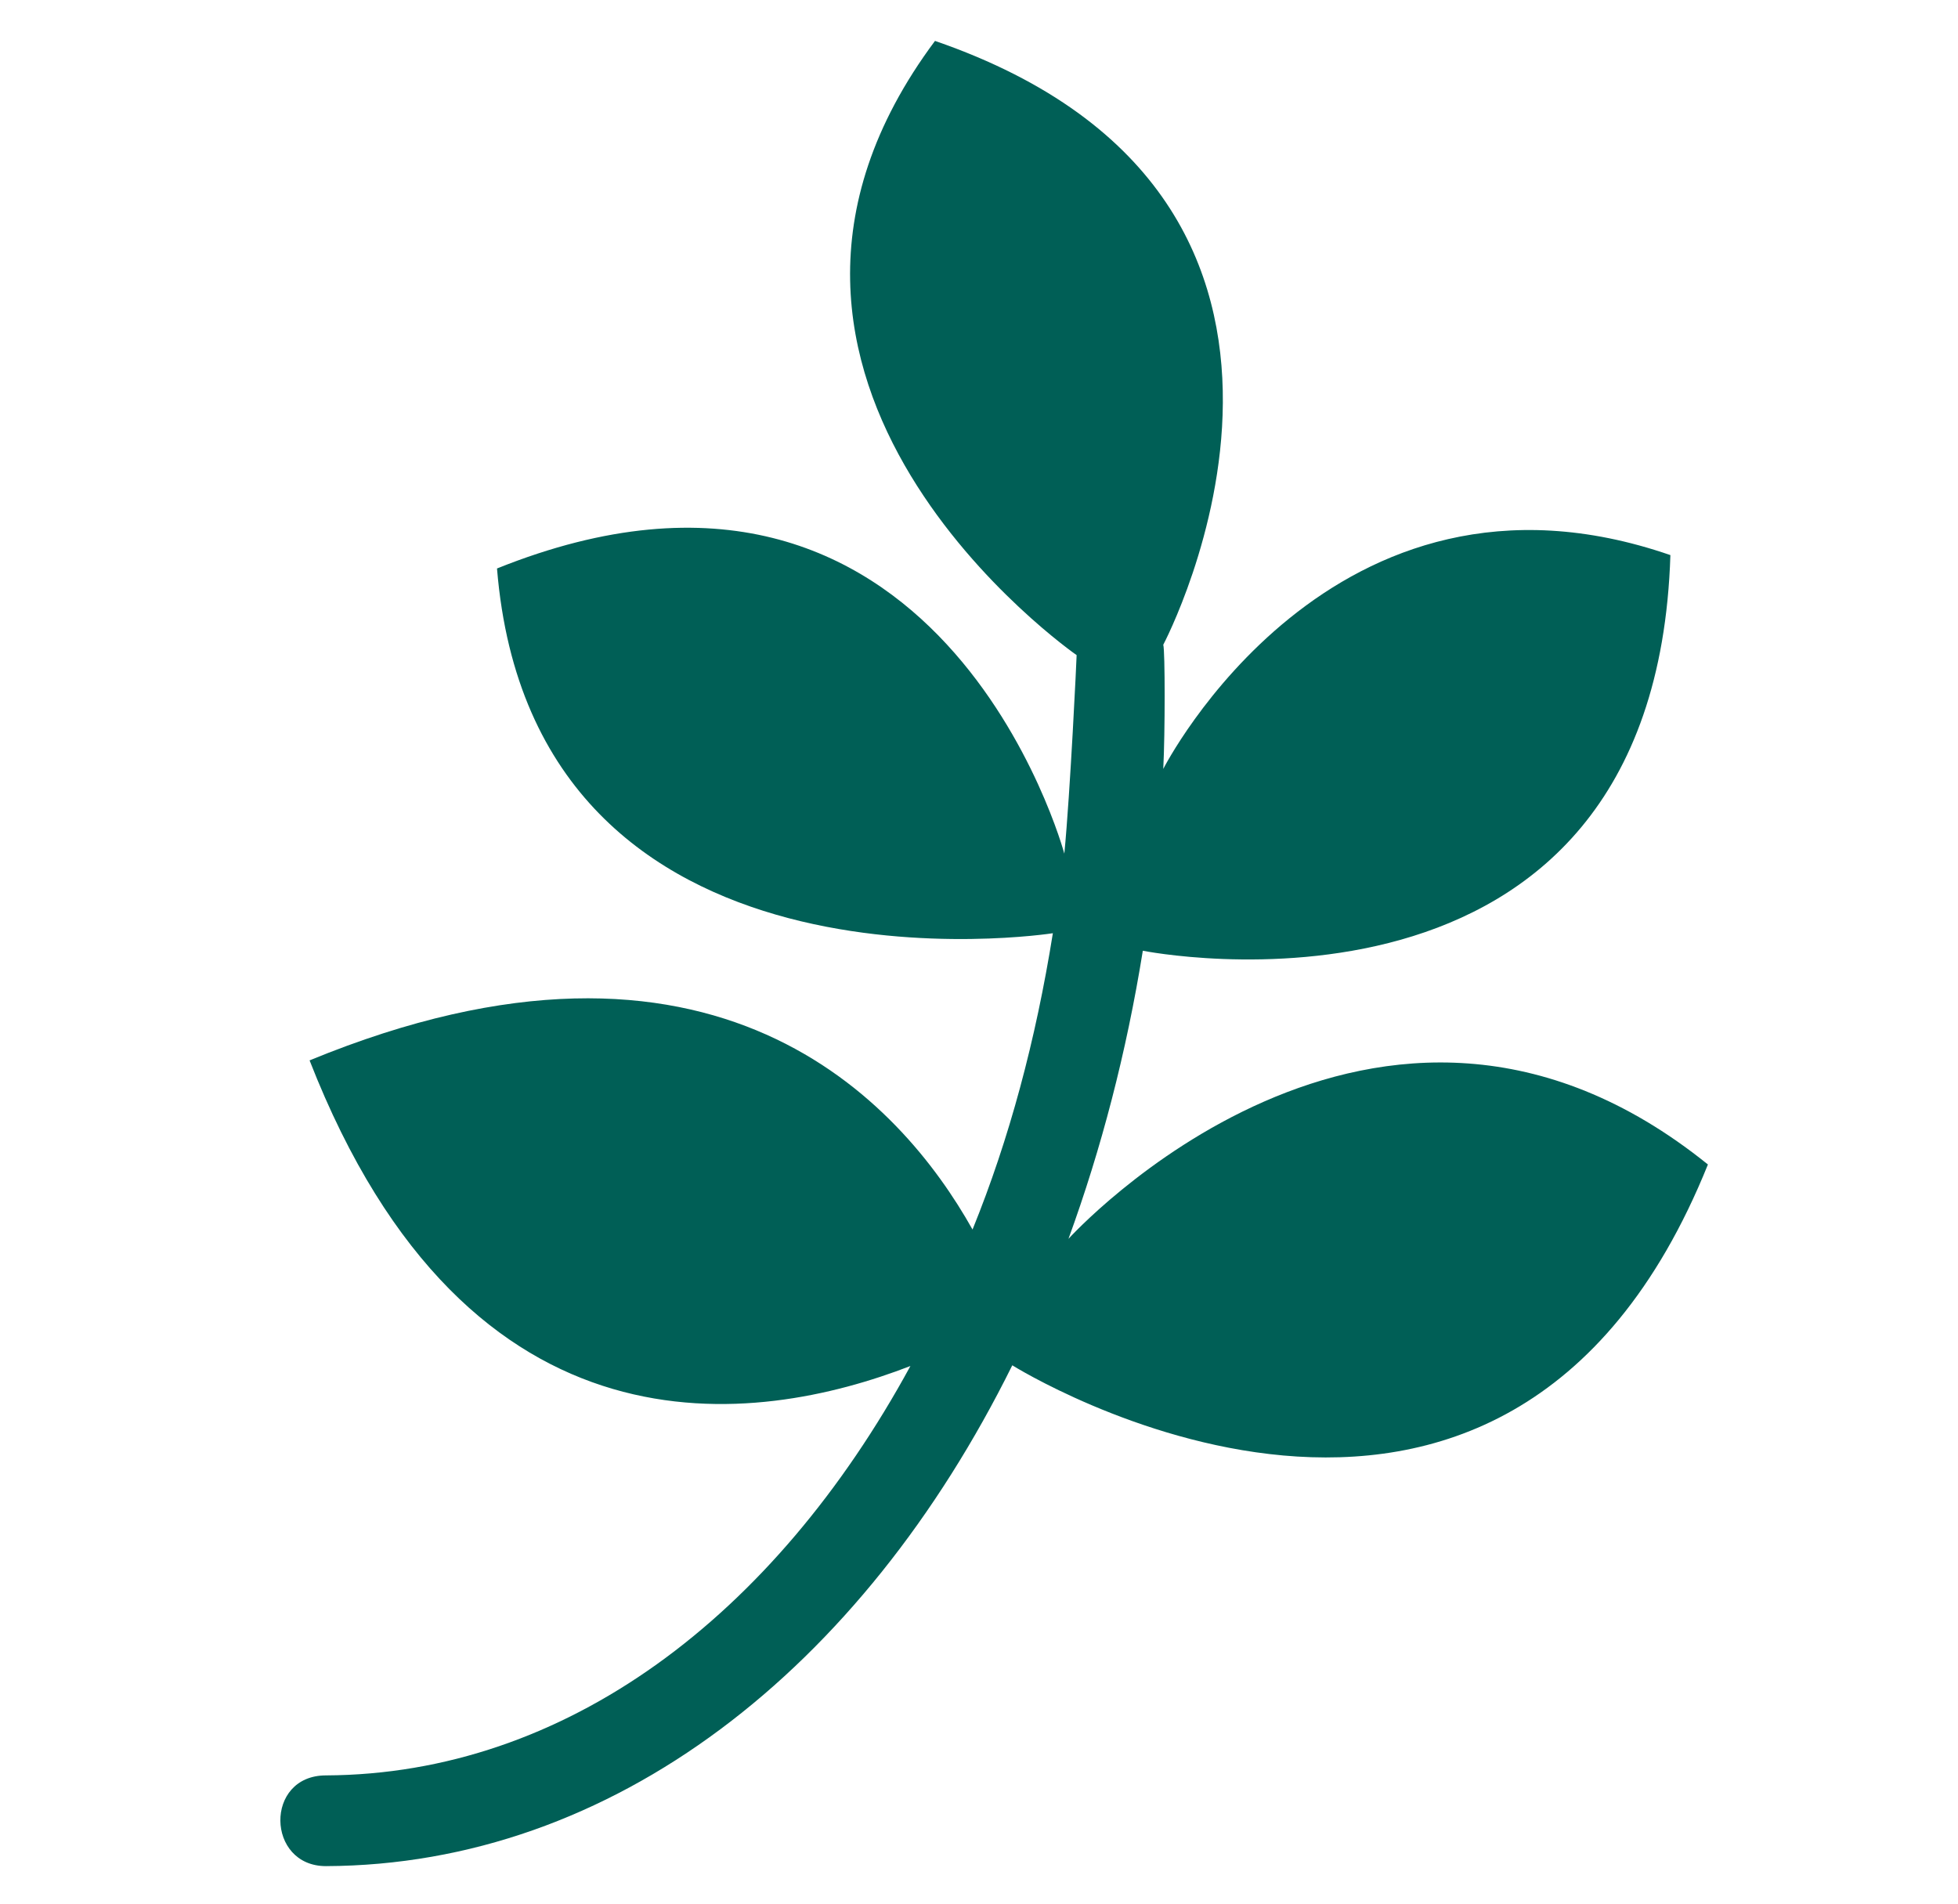 <svg width="36" height="35" viewBox="0 0 36 35" fill="none" xmlns="http://www.w3.org/2000/svg">
<path d="M31.402 21.41C27.636 30.755 18.612 25.102 18.612 25.102C15.844 30.693 11.271 34.289 5.993 34.31C4.893 34.31 4.858 32.642 5.993 32.642C10.396 32.621 14.23 29.723 16.739 25.115C13.93 26.202 8.632 27.023 5.692 19.496C13.144 16.427 16.568 20.262 17.881 22.606C18.558 20.939 19.043 19.127 19.358 17.158C19.358 17.158 9.808 18.655 9.138 10.452C17.279 7.178 19.569 15.695 19.569 15.695C19.679 14.554 19.795 12.1 19.795 12.045C19.795 12.045 12.528 7.007 17.191 0.752C25.708 3.691 21.388 11.854 21.388 11.854C21.422 11.963 21.422 13.48 21.388 14.137C21.388 14.137 24.478 8.053 30.712 10.206C30.425 19.366 21.012 17.48 21.012 17.48C20.711 19.352 20.246 21.13 19.645 22.777C19.645 22.777 25.318 16.502 31.402 21.41Z" fill="#005F56"/>
</svg>
